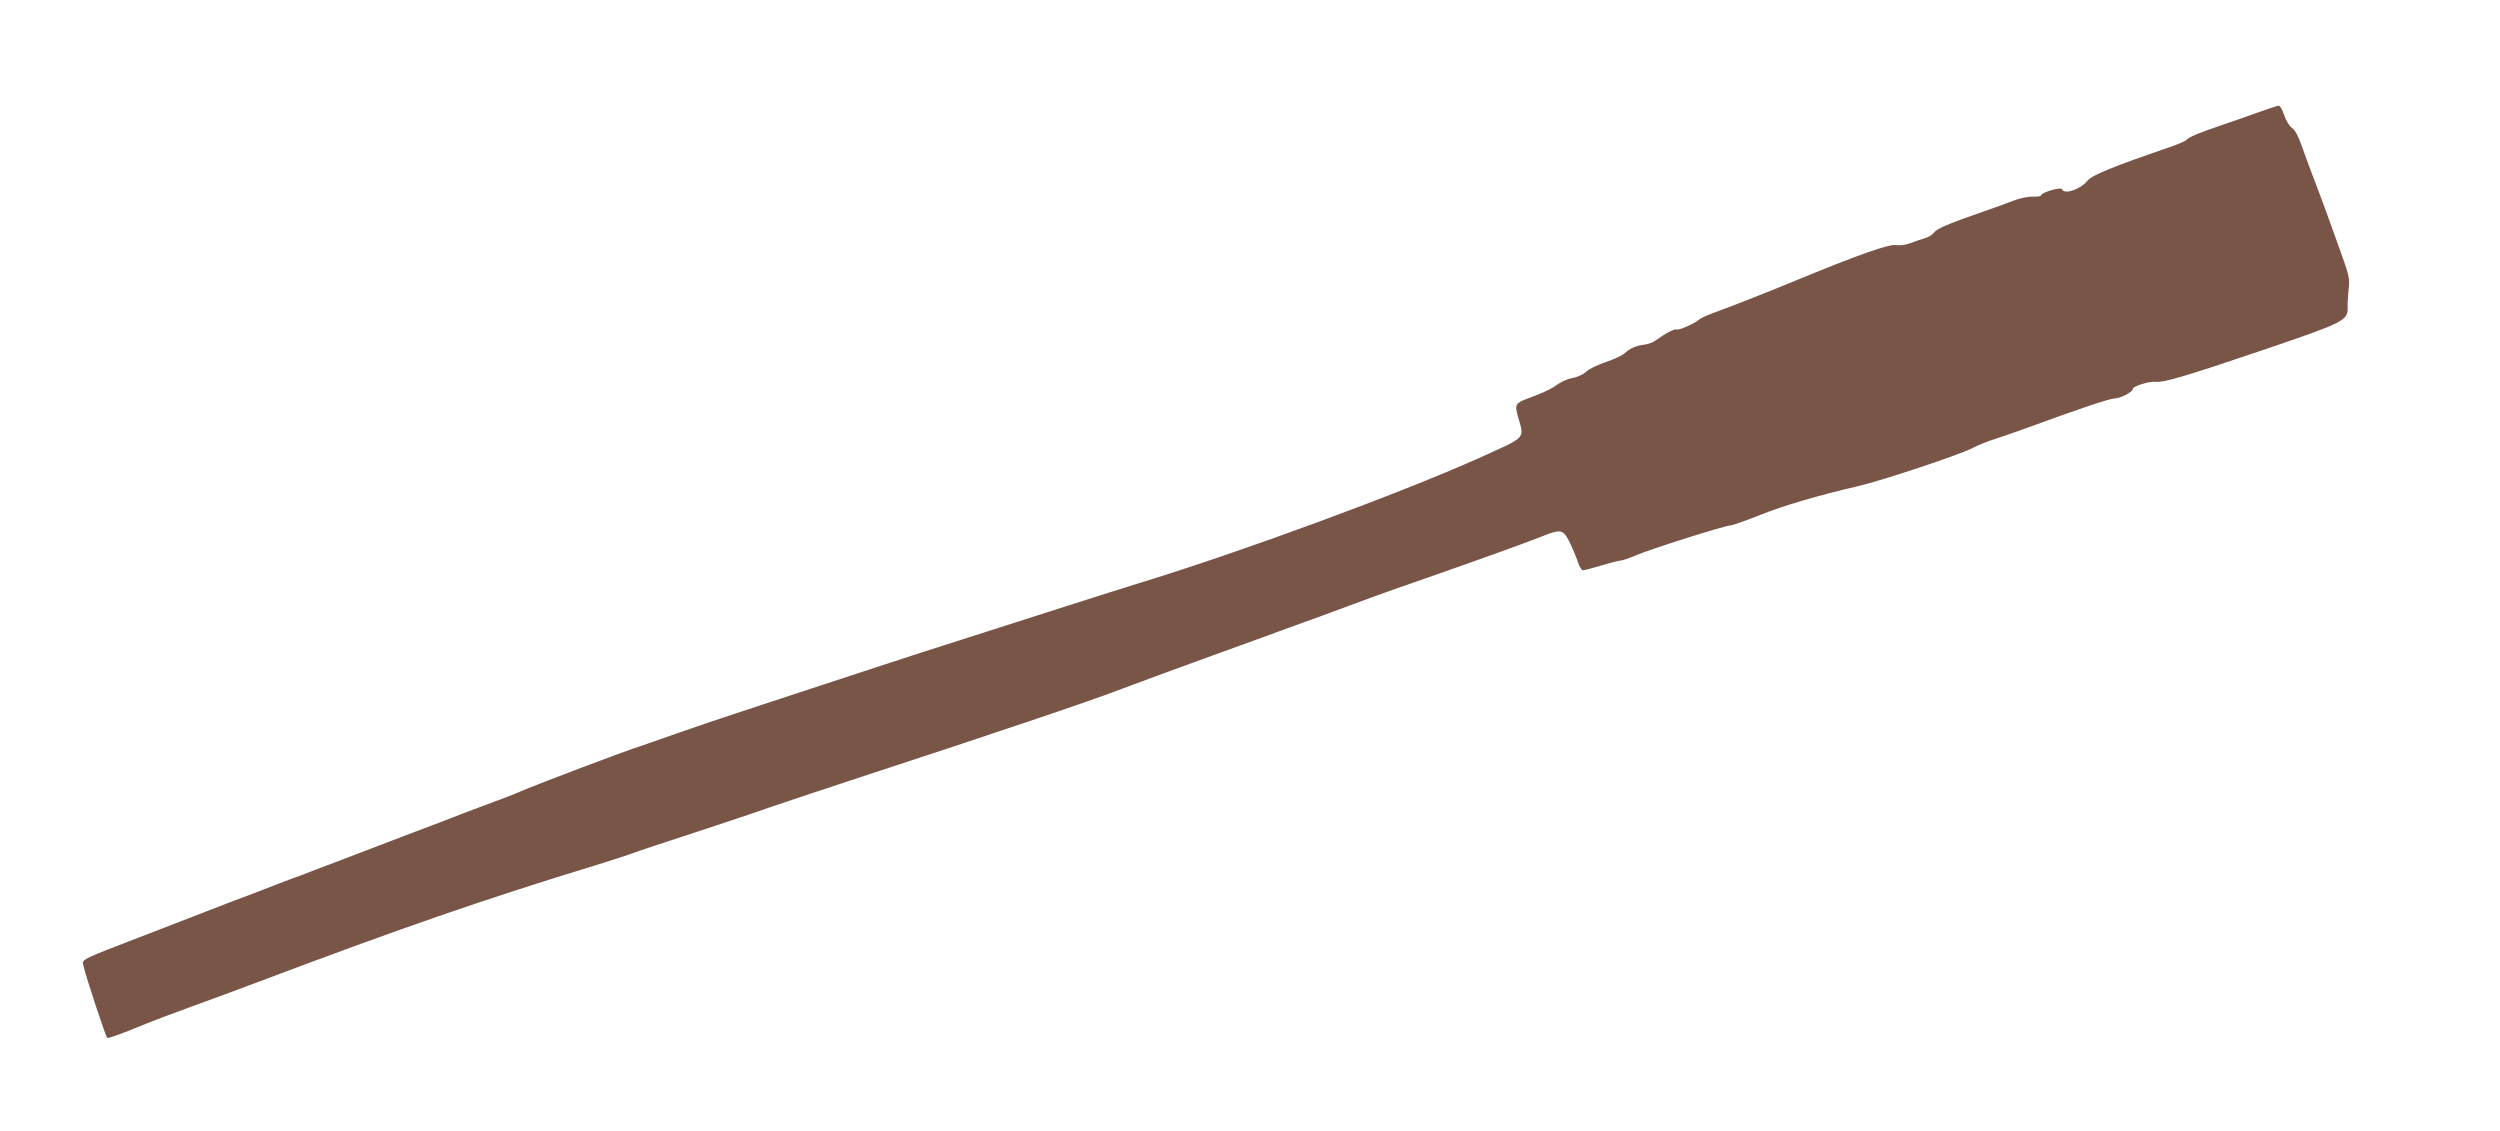 <?xml version="1.0" standalone="no"?>
<!DOCTYPE svg PUBLIC "-//W3C//DTD SVG 20010904//EN"
 "http://www.w3.org/TR/2001/REC-SVG-20010904/DTD/svg10.dtd">
<svg version="1.0" xmlns="http://www.w3.org/2000/svg"
 width="1280pt" height="579pt" viewBox="0 0 1280 579"
 preserveAspectRatio="xMidYMid meet">
<g transform="translate(0,579) scale(0.1,-0.1)"
fill="#795548" stroke="none">
<path d="M11560 5214 c-52 -19 -133 -47 -180 -63 -121 -41 -174 -63 -185 -77
-5 -6 -44 -23 -85 -37 -292 -100 -400 -144 -423 -173 -35 -44 -119 -72 -129
-43 -5 14 -108 -17 -108 -31 0 -5 -19 -8 -42 -7 -24 1 -68 -8 -98 -20 -30 -12
-102 -38 -160 -58 -173 -60 -234 -86 -247 -105 -8 -11 -28 -24 -46 -29 -18 -5
-52 -17 -76 -26 -24 -9 -56 -13 -71 -10 -35 8 -198 -50 -525 -185 -142 -59
-329 -132 -420 -165 -27 -10 -57 -24 -65 -31 -28 -23 -102 -55 -114 -51 -12 5
-55 -17 -109 -56 -13 -10 -41 -20 -61 -22 -42 -6 -72 -19 -101 -46 -11 -10
-53 -29 -94 -43 -41 -14 -86 -36 -100 -49 -14 -14 -45 -28 -68 -32 -24 -4 -57
-18 -75 -31 -36 -26 -68 -41 -139 -68 -83 -30 -85 -34 -66 -103 32 -112 45
-97 -200 -208 -404 -181 -1216 -480 -1723 -635 -74 -23 -252 -79 -395 -125
-143 -46 -368 -118 -500 -160 -132 -42 -348 -111 -480 -155 -132 -43 -370
-121 -530 -174 -159 -52 -369 -122 -465 -156 -96 -34 -186 -65 -200 -70 -73
-22 -516 -190 -610 -230 -36 -16 -96 -39 -135 -53 -38 -14 -110 -41 -160 -60
-49 -20 -175 -68 -280 -107 -104 -40 -260 -99 -345 -132 -85 -32 -180 -68
-210 -80 -30 -11 -82 -30 -115 -43 -33 -13 -98 -38 -145 -56 -47 -17 -146 -55
-220 -84 -74 -29 -214 -83 -310 -120 -334 -128 -331 -127 -324 -155 13 -60
116 -370 123 -374 5 -3 68 19 141 49 73 31 201 79 284 109 83 30 234 85 336
124 745 281 1173 429 1740 602 74 23 158 50 185 60 28 11 176 60 330 110 154
51 323 107 375 126 52 18 241 81 420 140 715 234 1224 405 1389 469 95 36 305
113 465 171 160 58 314 113 341 124 28 10 124 45 215 78 91 34 210 77 265 98
55 20 195 69 310 109 226 79 490 174 569 206 75 29 89 26 118 -28 14 -27 33
-72 43 -100 9 -29 22 -53 29 -53 7 0 50 11 96 25 46 14 90 25 98 25 8 0 40 11
71 24 81 35 464 156 492 156 9 0 79 25 155 55 115 46 301 101 494 145 125 29
531 164 589 196 24 13 78 35 120 48 42 14 112 38 156 54 258 95 427 152 452
152 30 0 93 33 93 49 0 13 84 40 116 36 43 -4 147 26 551 163 420 143 435 150
433 221 -1 20 2 61 5 91 6 46 2 68 -23 140 -52 148 -119 332 -157 430 -20 52
-48 128 -62 168 -16 47 -34 78 -49 88 -13 9 -30 37 -39 65 -9 27 -22 49 -28
48 -7 -1 -55 -16 -107 -35z"/>
</g>
</svg>
